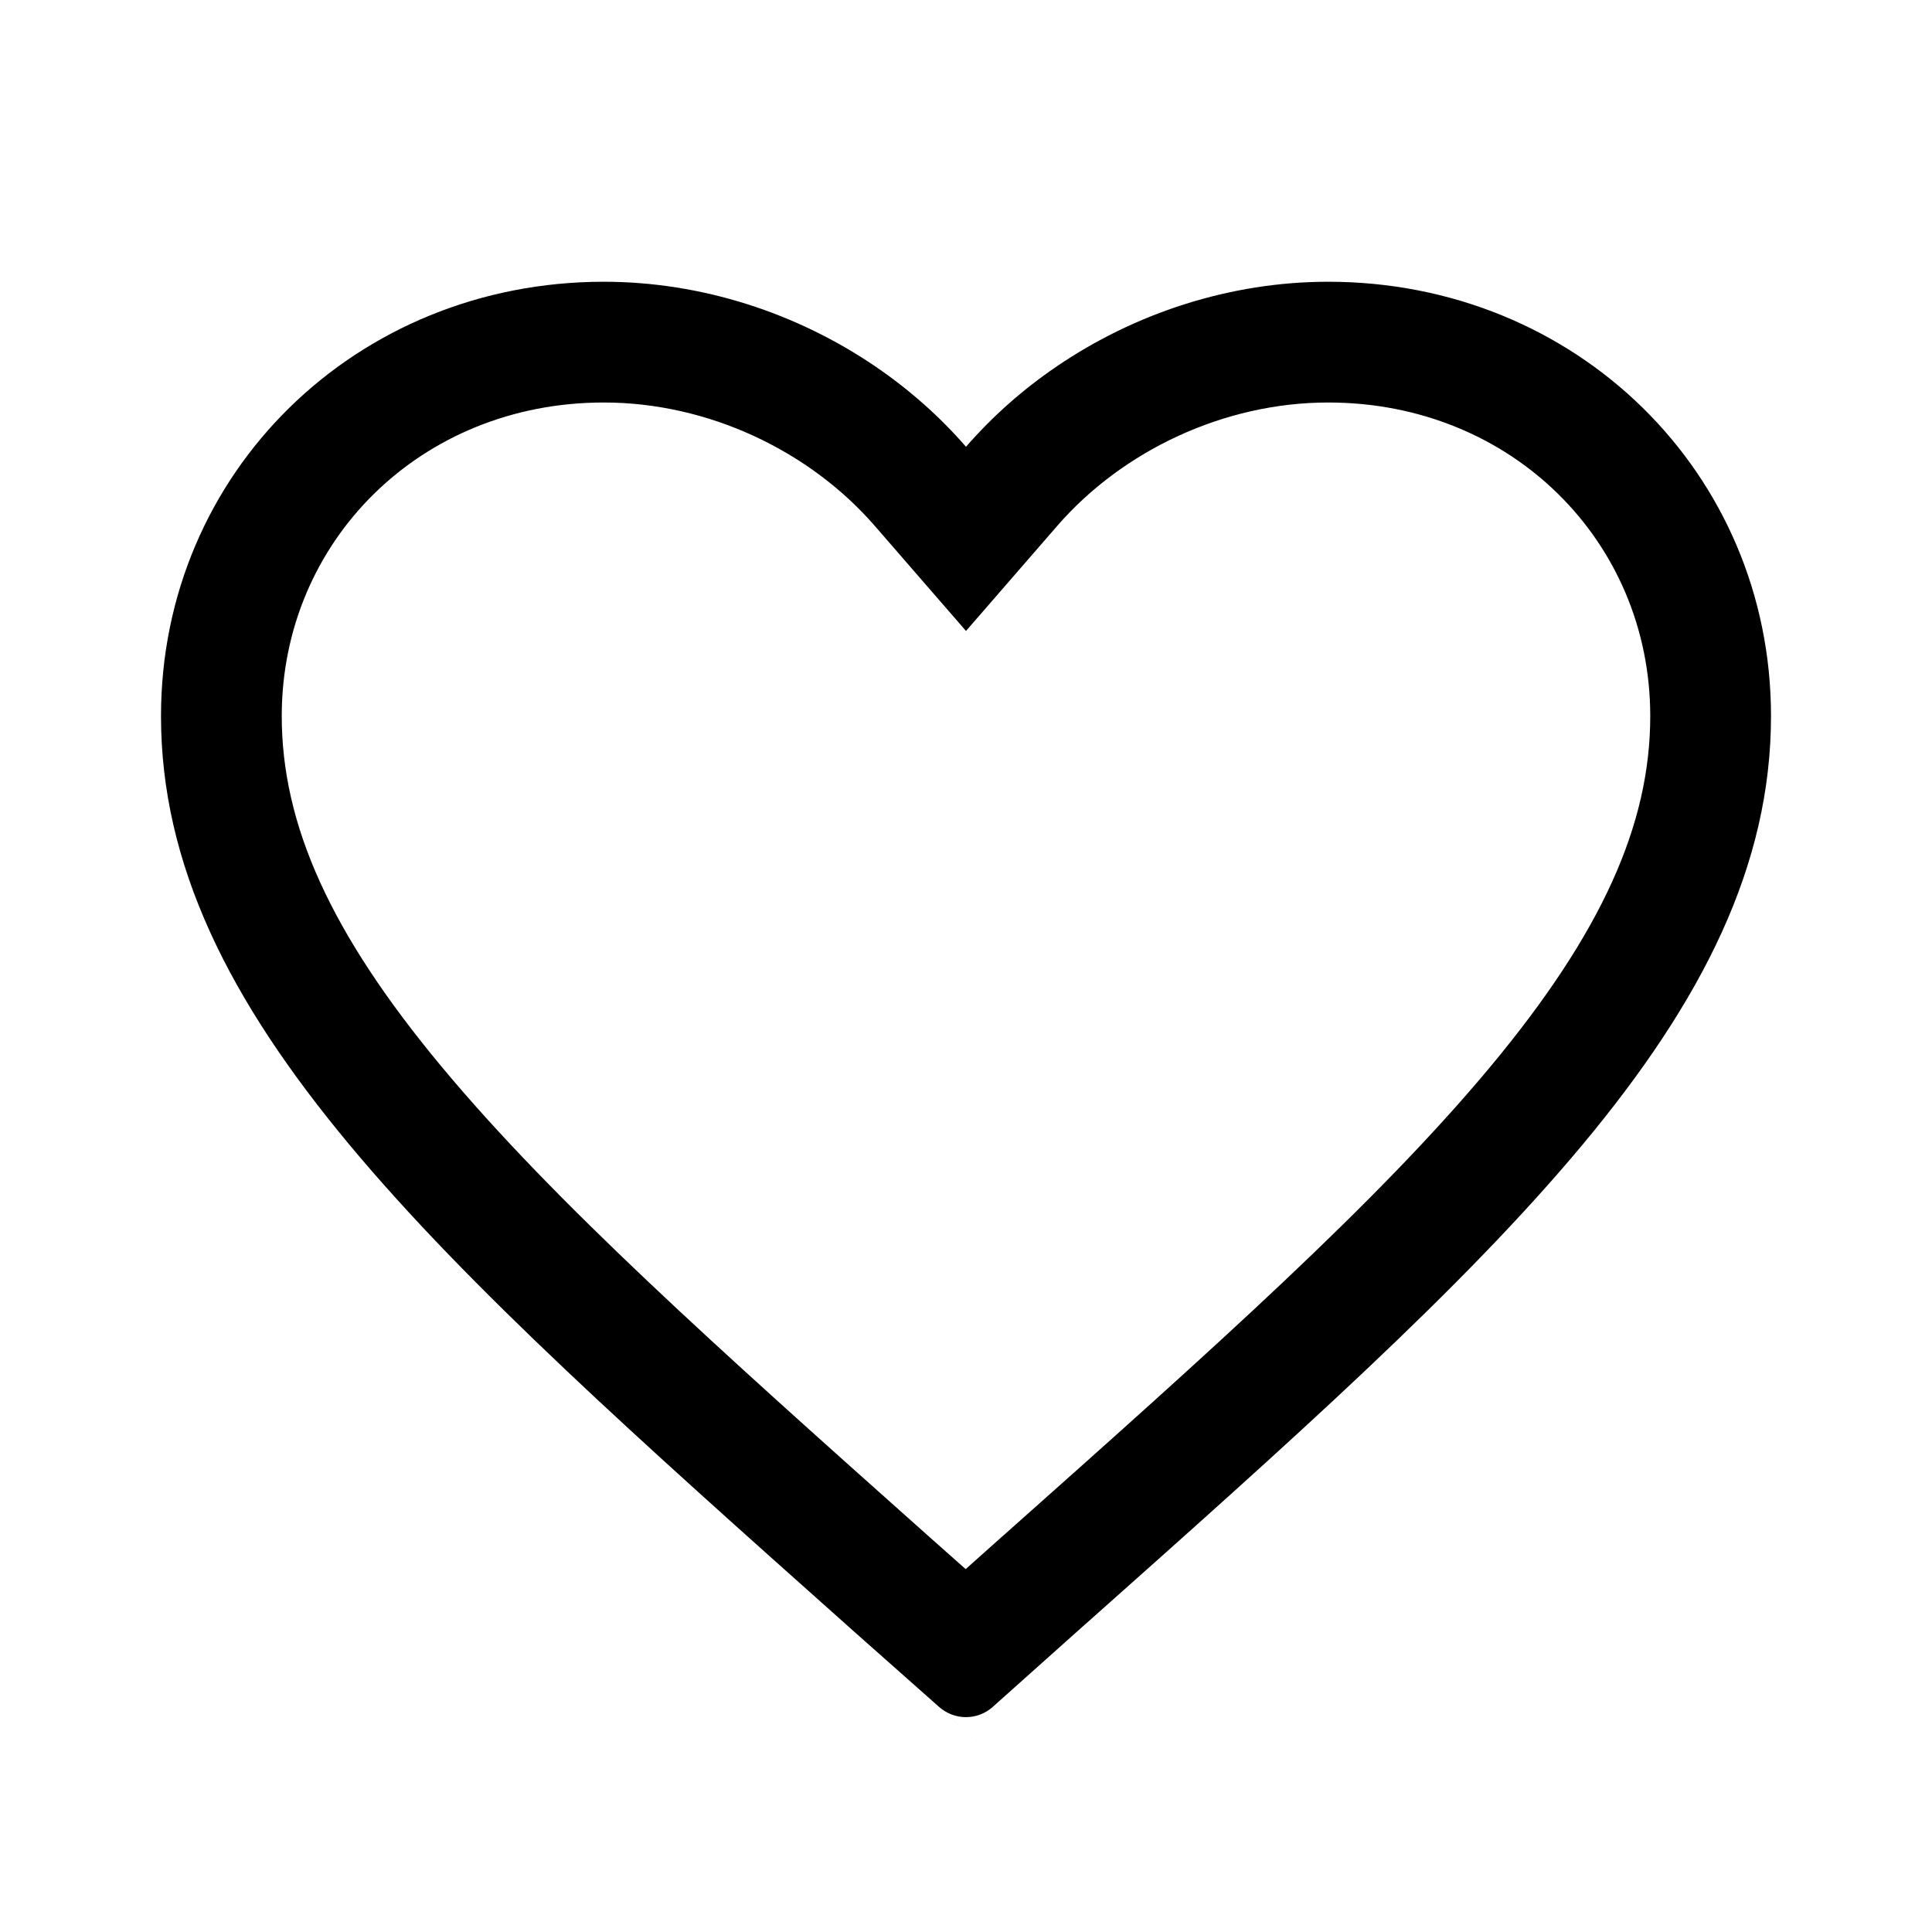 <svg width="24" height="24" viewBox="0 0 24 24" fill="none" xmlns="http://www.w3.org/2000/svg">
<path fill-rule="evenodd" clip-rule="evenodd" d="M12 7.838L10.867 6.533C10.056 5.599 8.797 5 7.5 5C5.221 5 3.5 6.729 3.5 8.895C3.5 10.243 4.103 11.589 5.486 13.251C6.885 14.933 8.914 16.747 11.509 19.06L11.545 19.092L11.548 19.095L11.996 19.492L12.453 19.084L12.466 19.073C15.068 16.759 17.104 14.943 18.508 13.258C19.895 11.593 20.5 10.246 20.5 8.895C20.5 6.729 18.779 5 16.5 5C15.204 5 13.944 5.599 13.133 6.533L12 7.838ZM10.878 4.555C9.903 3.89 8.719 3.5 7.5 3.5C4.42 3.5 2 5.874 2 8.895C2 12.594 5.383 15.609 10.511 20.18C15.638 24.751 10.55 20.215 10.55 20.215L11.667 21.205C11.857 21.373 12.143 21.373 12.332 21.204L13.45 20.205L13.463 20.194C18.606 15.619 22 12.6 22 8.895C22 5.874 19.58 3.5 16.5 3.5C15.281 3.5 14.097 3.89 13.122 4.555C12.705 4.839 12.327 5.174 12 5.55C11.673 5.174 11.295 4.839 10.878 4.555Z" fill="black"/>
</svg>
